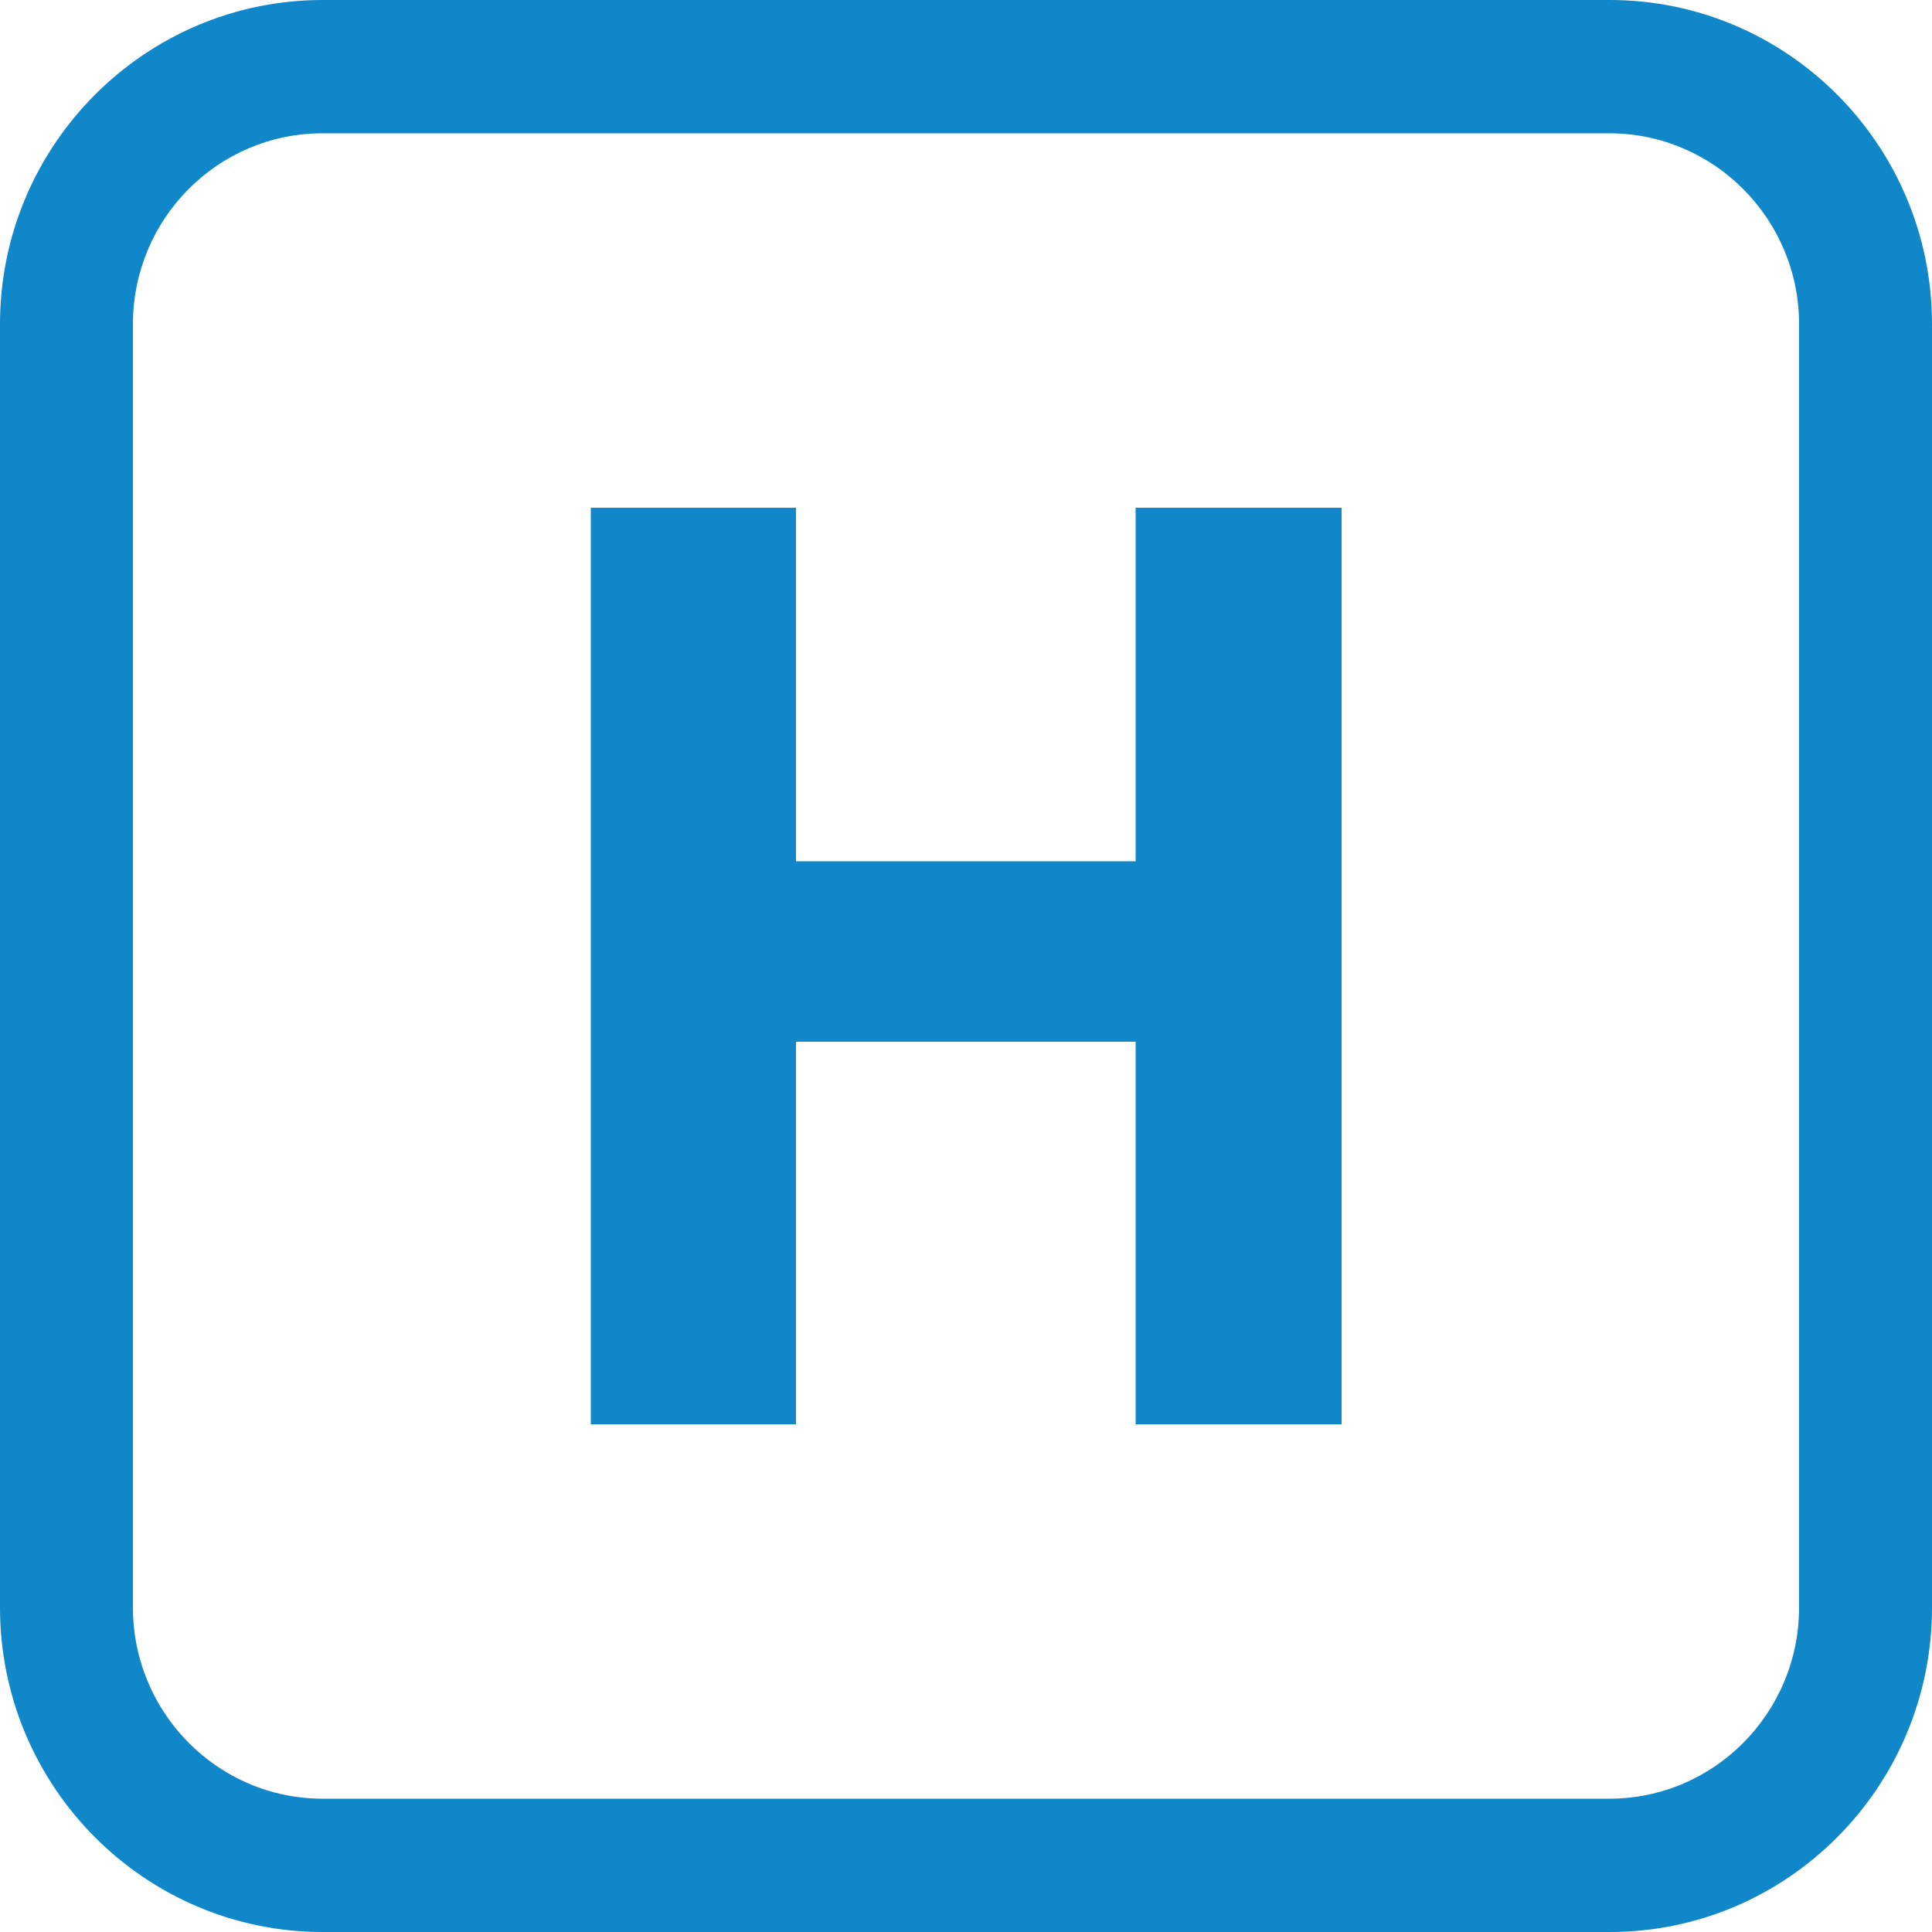 <svg version="1.1" id="Calque_1" x="0" y="0" xml:space="preserve" viewBox="0 0 500 500"><path d="M152.9 131.4v237.2H206v-99h87.9v99h53.3V131.4h-53.3v91.5H206v-91.5z" fill="#0f87c9"/><path d="M34.4 416V83.9c0-27.3 22-49.4 49-49.4h333.1c27.1 0 49.1 22.2 49.1 49.4V416c0 27.3-22 49.5-49.1 49.5h-333c-27.1 0-49.1-22.2-49.1-49.5M83.5 0C37.5 0 0 37.6 0 83.9V416c0 46.4 37.5 84 83.5 84h333.1c46 0 83.4-37.6 83.4-84V83.9C500 37.6 462.6 0 416.6 0H83.5z" fill="#0f87c9"/></svg>